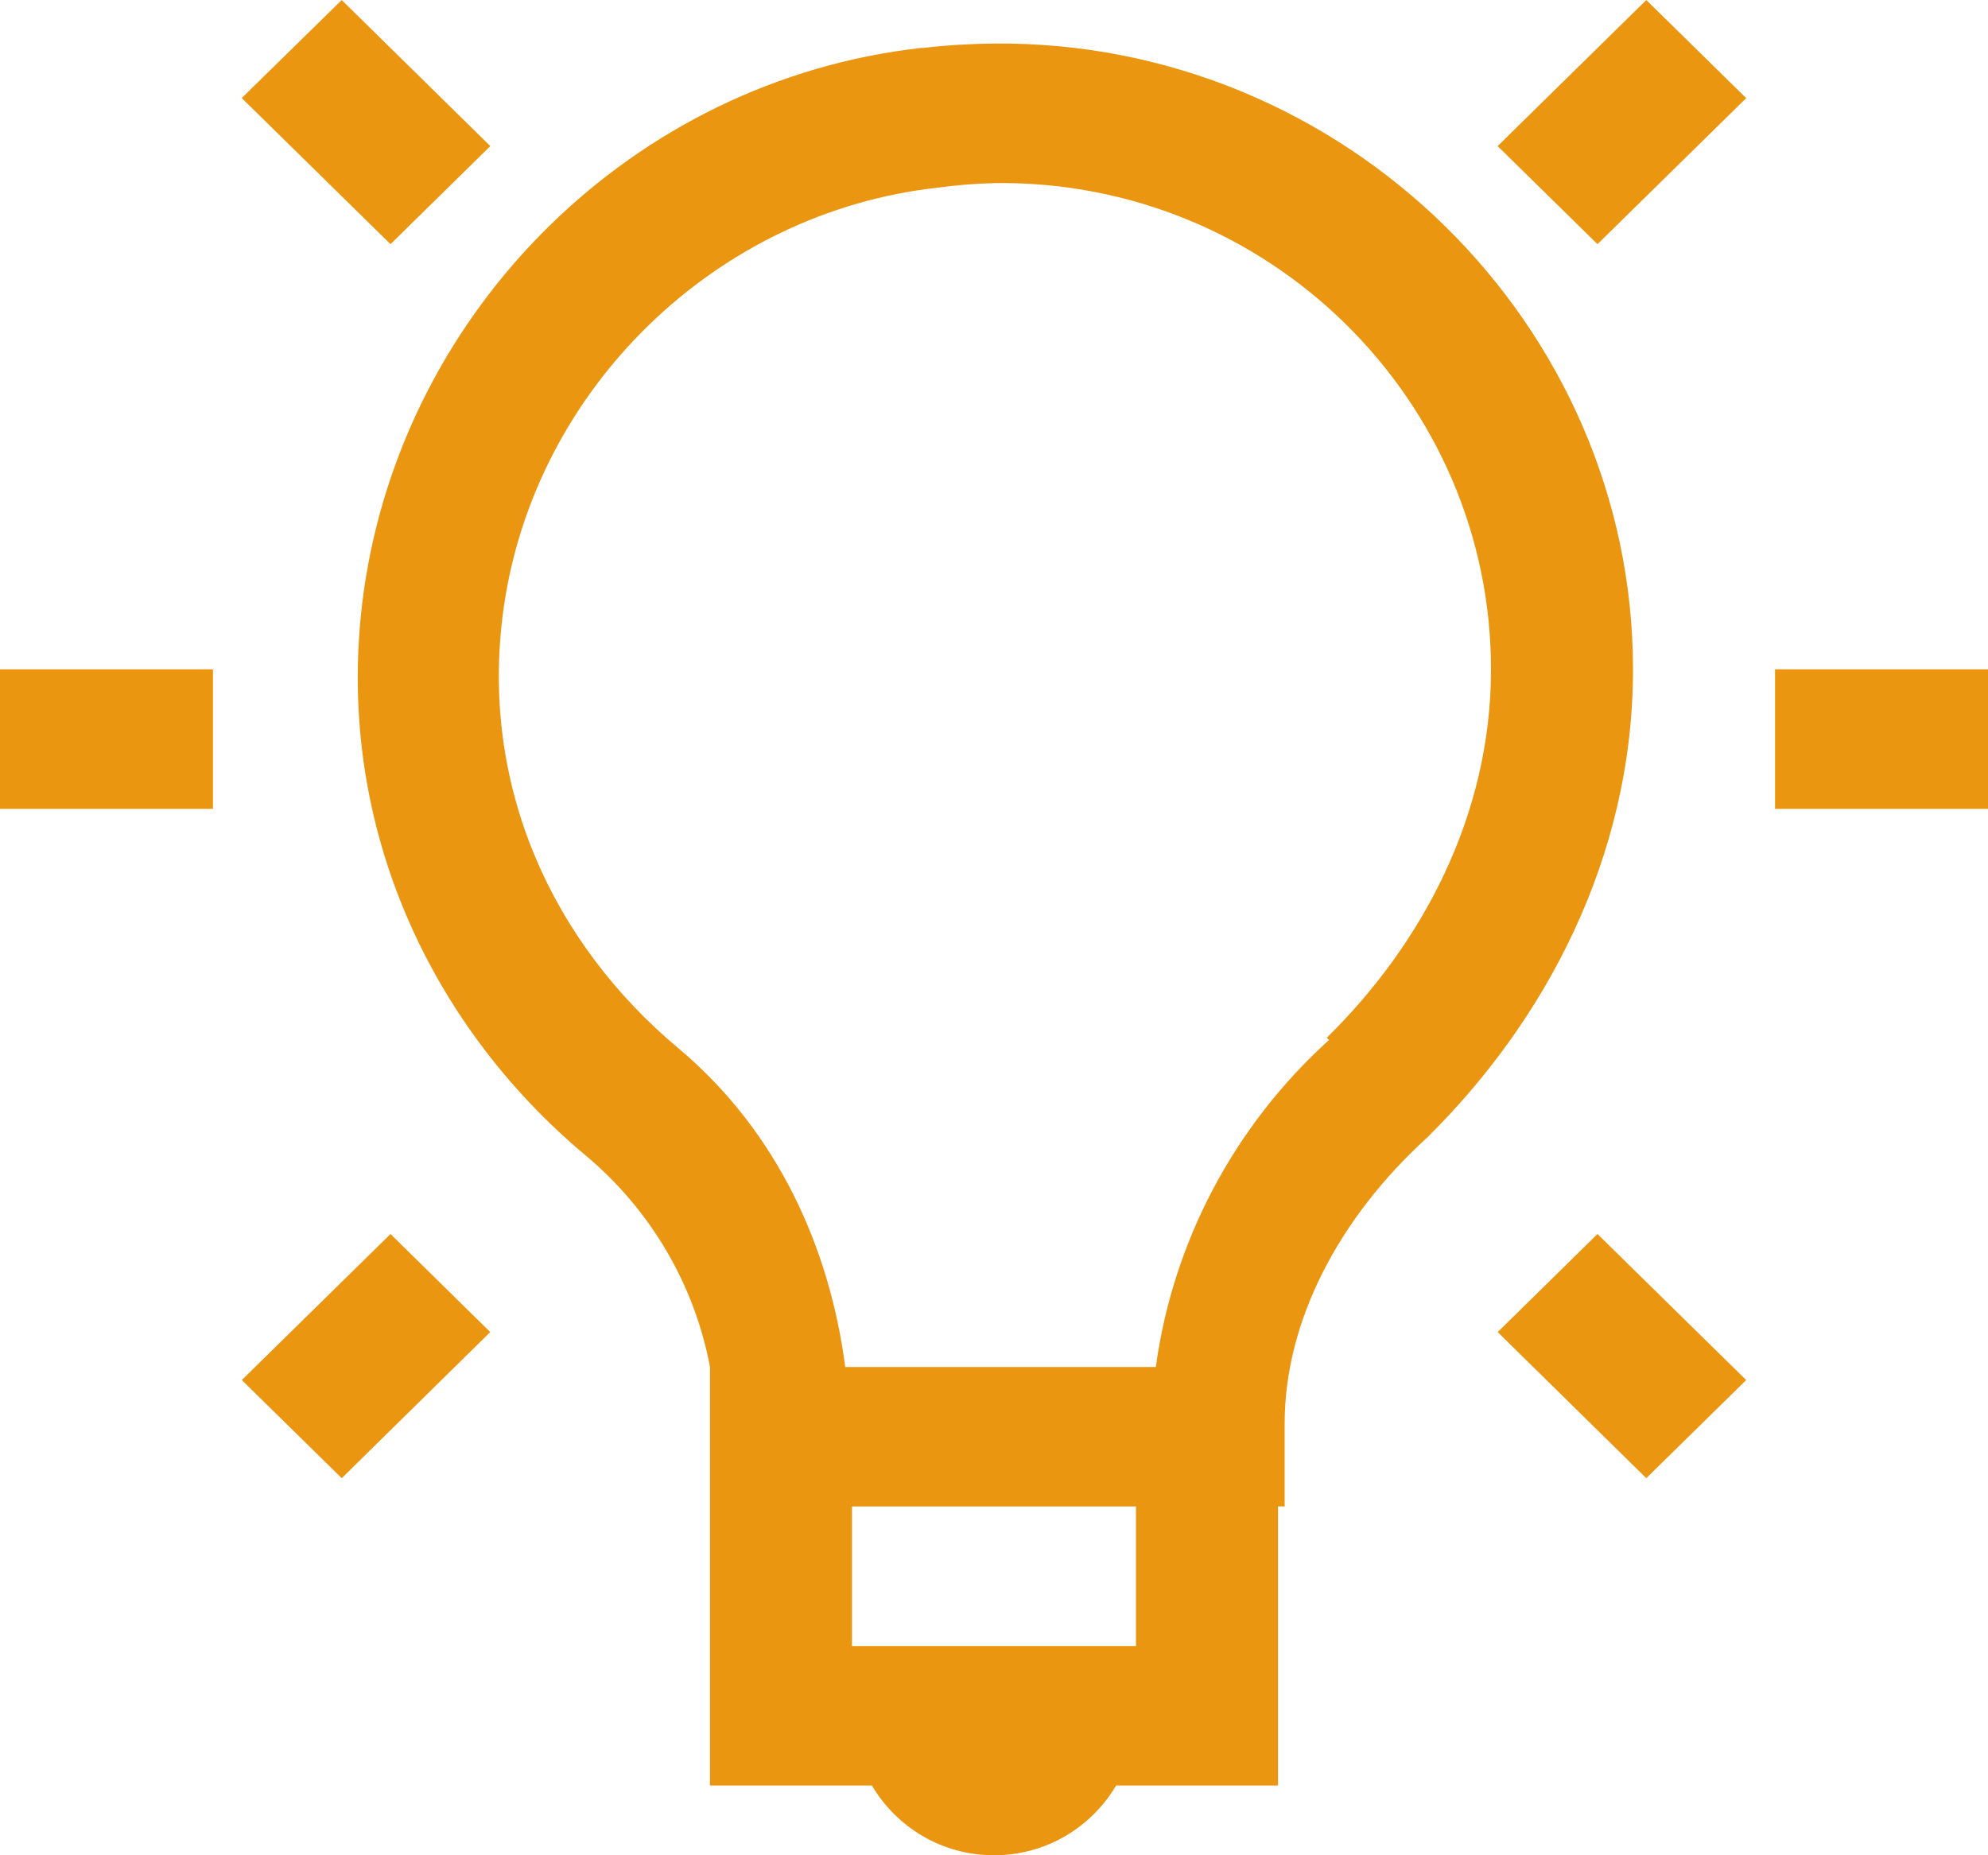 <svg width="30" height="28" viewBox="0 0 30 28" fill="none" xmlns="http://www.w3.org/2000/svg">
<path d="M5.157 0L3.648 1.48L5.893 3.685L7.399 2.205L5.156 0H5.157ZM24.844 0L22.6 2.205L24.107 3.685L26.351 1.481L24.843 0H24.844ZM15 0.657C14.646 0.661 14.289 0.681 13.929 0.724C13.918 0.724 13.907 0.722 13.896 0.724C9.551 1.214 6.092 4.664 5.491 8.916C5.011 12.338 6.447 15.441 8.839 17.439C9.818 18.26 10.48 19.386 10.714 20.63V26.947H13.157C13.53 27.576 14.21 28 15 28C15.79 28 16.47 27.576 16.843 26.947H19.286V22.735H19.386V21.485C19.386 19.941 20.203 18.385 21.529 17.175C23.304 15.429 24.643 12.95 24.643 10.102C24.643 4.9 20.286 0.609 15 0.657ZM15 2.763C19.141 2.706 22.5 6.037 22.5 10.102C22.5 12.306 21.461 14.248 20.022 15.661L20.056 15.695C18.626 16.991 17.701 18.736 17.442 20.631H12.755C12.52 18.826 11.732 17.079 10.244 15.826C8.351 14.247 7.223 11.867 7.6 9.18C8.068 5.864 10.806 3.197 14.162 2.831C14.439 2.793 14.718 2.771 14.998 2.764L15 2.763ZM0 10.102V12.207H3.214V10.102H0ZM26.786 10.102V12.207H30V10.102H26.786ZM5.893 18.624L3.649 20.828L5.157 22.309L7.398 20.104L5.893 18.624ZM24.107 18.624L22.601 20.104L24.843 22.309L26.351 20.828L24.107 18.624ZM12.857 22.736H17.143V24.842H12.857V22.736Z" fill="#EA9611"/>
</svg>
